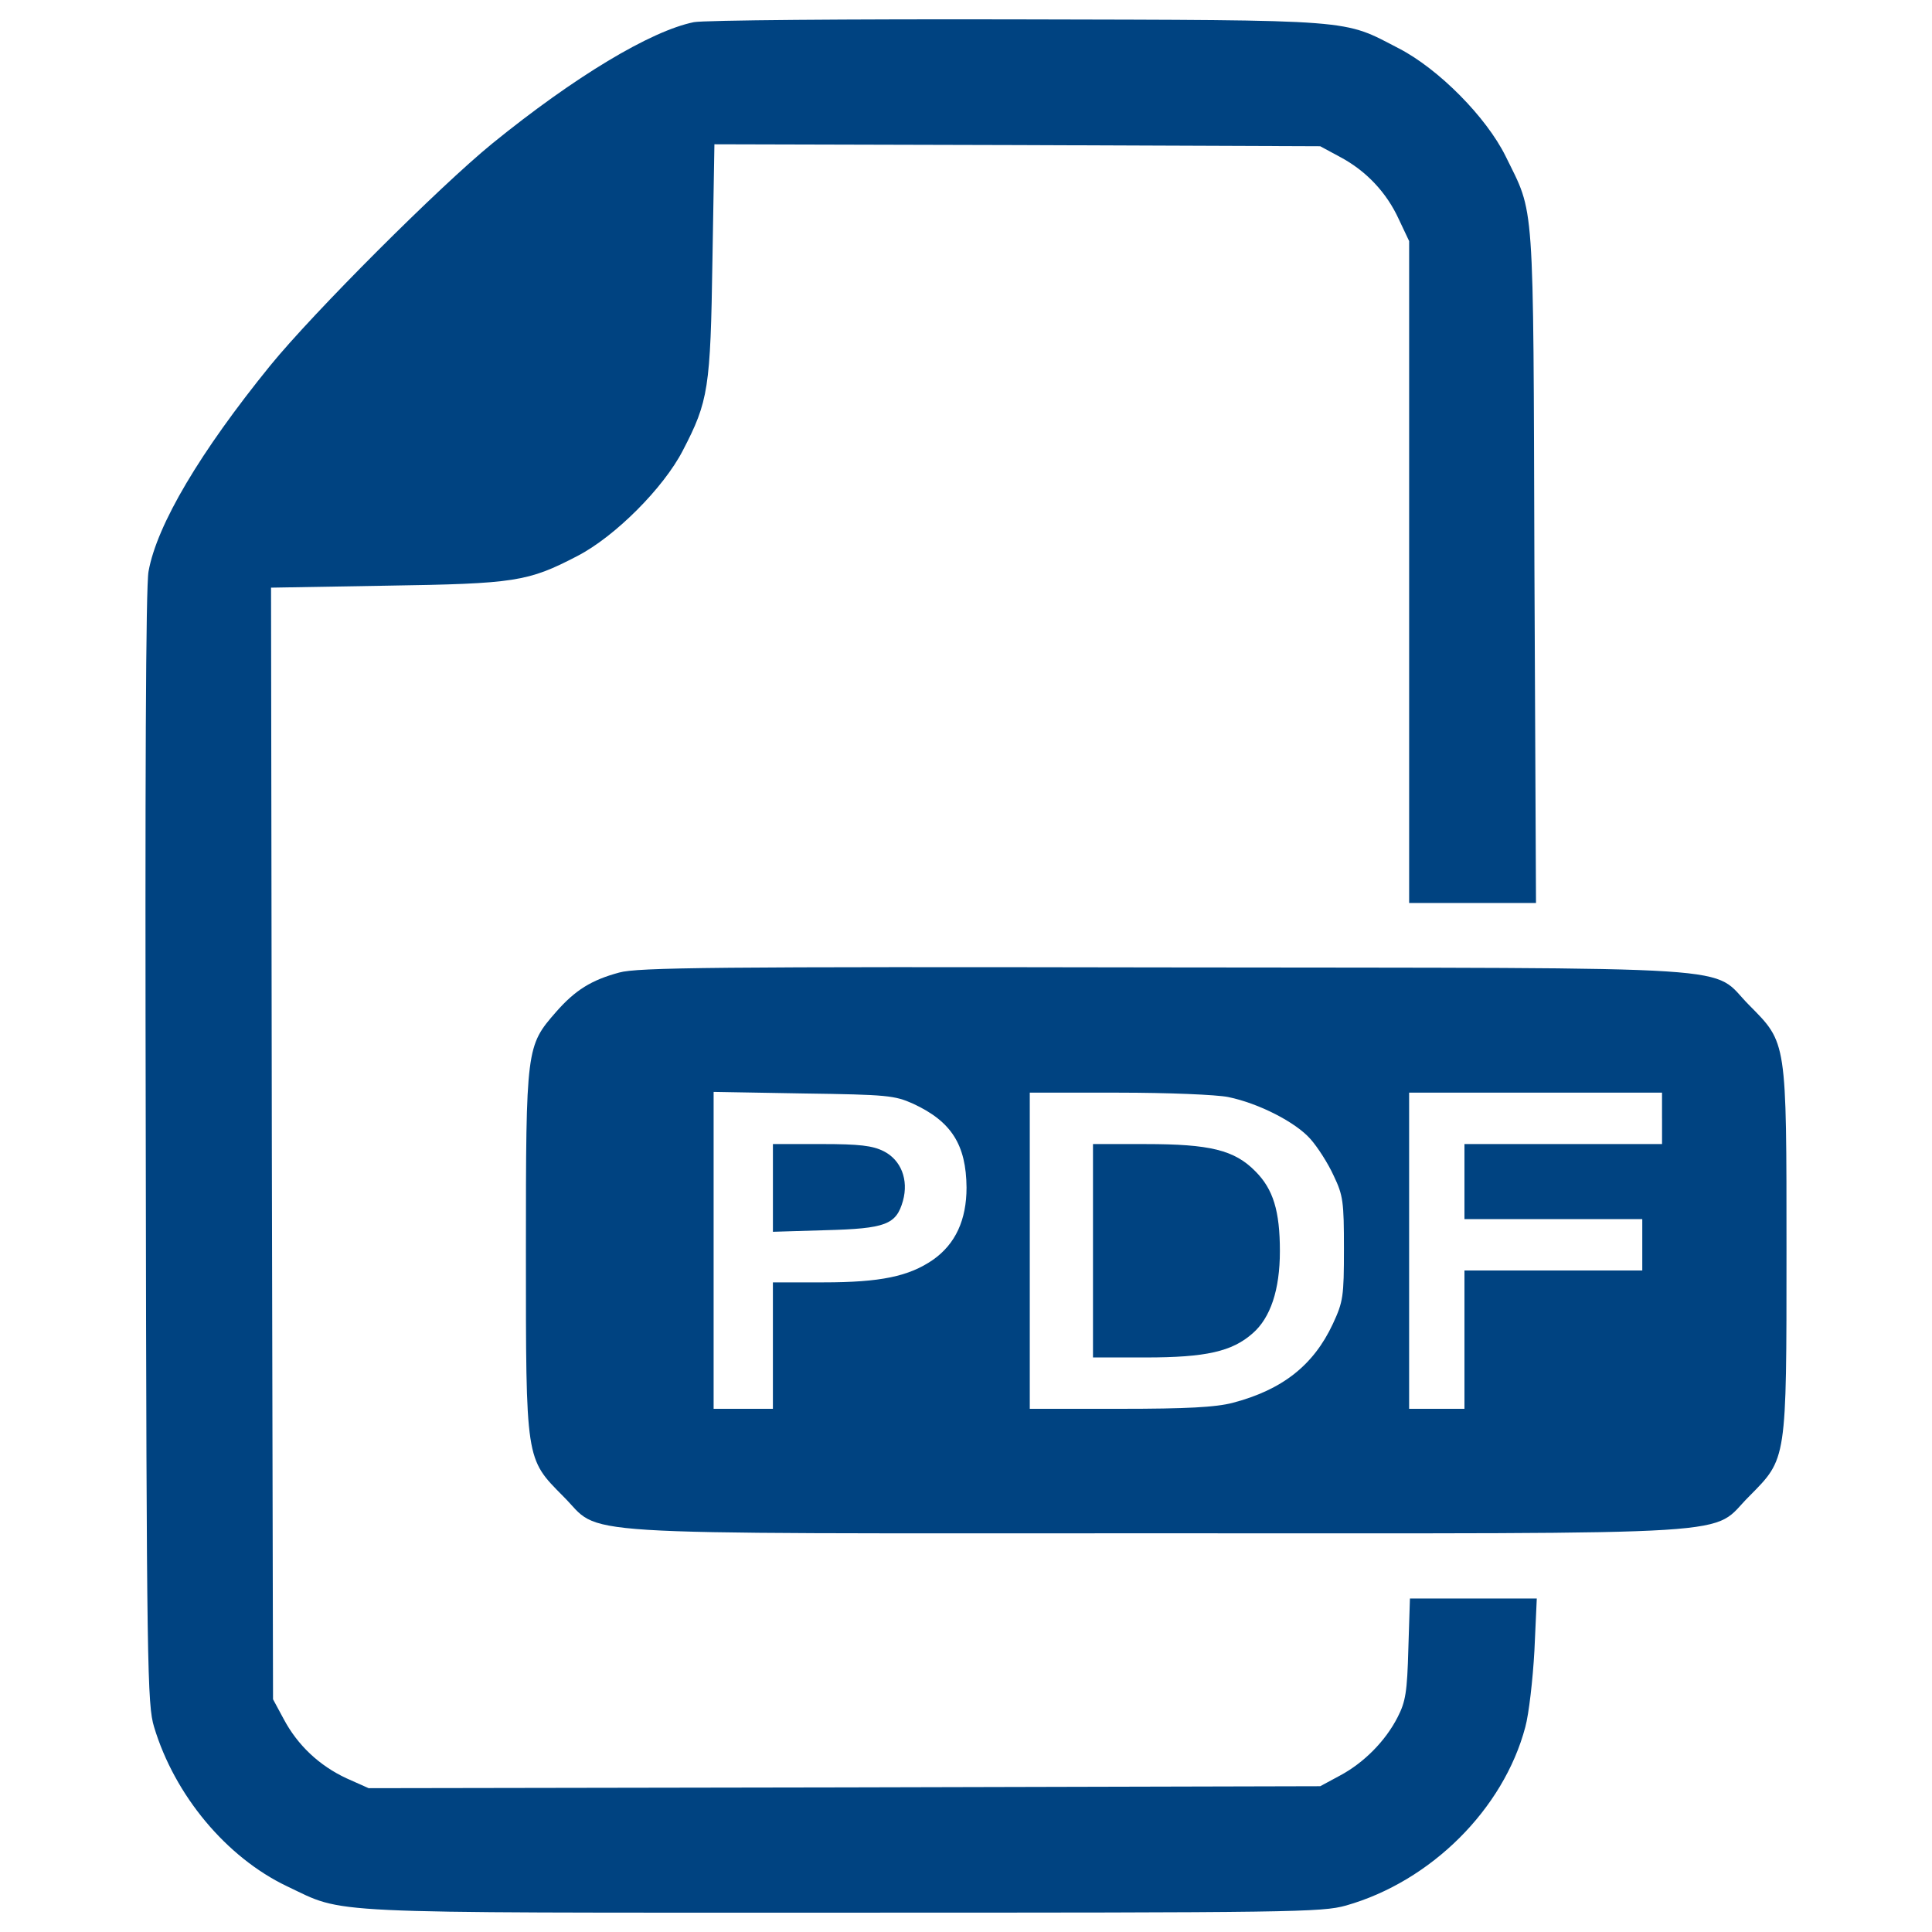 <svg xmlns="http://www.w3.org/2000/svg" xmlns:xlink="http://www.w3.org/1999/xlink" id="Layer_1" x="0px" y="0px" viewBox="0 0 1000 1000" style="enable-background:new 0 0 1000 1000;" xml:space="preserve"><style type="text/css">	.st0{fill:#004381;}</style><g>	<g transform="translate(0,511) scale(0.1,-0.1)">		<path class="st0" d="M3591.5,4995.3c-222.9-45-617.7-282.3-1043.2-627.9c-276.1-225-924.5-873.4-1149.5-1149.5   c-362-445.9-587-824.3-630-1065.7c-14.3-77.7-18.4-1075.9-14.3-2986.3c4.1-2697.9,8.2-2879.9,43-2994.5   c106.4-353.8,374.3-675,687.3-824.3c306.8-145.2,135-137,2873.8-137c2337.9,0,2483.1,2,2607.9,36.8   c439.8,124.8,816.1,499.1,928.6,924.5c18.4,67.5,38.8,245.4,47,394.8l12.3,270h-327.3h-329.3l-8.2-259.8   c-6.1-225-14.3-274.1-55.2-353.9c-63.4-124.8-175.9-237.2-298.6-302.7l-102.3-55.2l-2462.7-6.1l-2462.7-4.1l-114.5,51.1   c-141.1,65.5-253.6,171.8-325.2,306.8l-55.2,102.3L1407-809.6l-4.1,2877.9l597.3,10.2c666.8,10.2,732.3,20.5,987.9,153.4   c194.3,100.2,445.9,351.8,546.1,546.1c133,255.7,143.2,321.1,153.4,987.9l10.2,597.3l1568.8-4.1l1566.8-6.1l102.3-55.2   c135-71.6,241.4-184.1,304.8-323.2l53.2-112.5v-1712v-1714H7621h329.3l-8.2,1744.7c-6.1,1937,2,1812.2-149.3,2121.1   c-100.2,202.5-345.7,450-550.2,556.4c-296.6,153.4-204.6,147.3-1973.8,151.4C4389.2,5011.7,3642.6,5005.5,3591.5,4995.3z"></path>		<path class="st0" d="M3204.9,76.1c-143.2-38.8-227-90-327.3-204.5c-153.4-175.9-155.5-184.1-155.5-1235.4   c0-1090.2-2.1-1073.8,192.3-1270.2c210.7-208.6-65.4-192.3,3070.1-192.3c3135.6,0,2859.5-16.4,3070.1,192.3   c194.3,196.4,192.3,180,192.3,1270.2S9249-290,9054.7-93.7C8844.1,117,9128.4,98.6,6025.5,102.7   C3699.9,106.8,3299,102.7,3204.9,76.1z M4726.7-603c198.4-92,274.1-212.7,276.1-433.6c0-167.7-57.3-292.5-173.9-374.3   c-124.8-85.9-272-116.6-566.6-116.6h-261.8v-327.3V-2182h-153.4h-153.4v820.2v820.2l466.3-8.2C4593.7-555.9,4630.5-560,4726.7-603   z M6356.9-568.2c159.5-32.7,349.8-130.9,425.4-216.8c36.8-40.9,92-126.8,120.7-190.2c49.1-102.3,53.2-135,53.2-378.4   c0-247.5-4.1-274.1-57.3-388.6c-100.2-214.8-261.8-341.6-519.5-409.1c-87.9-22.5-235.2-30.7-582.9-30.7h-466.4v818.2v818.2h460.2   C6046-545.7,6295.5-555.9,6356.9-568.2z M8602.7-678.7v-132.9h-511.4H7580v-194.3v-194.3h460.2h460.2v-132.9v-133h-460.2H7580   V-1824v-358h-143.2h-143.2v818.2v818.2h654.5h654.5v-133.1H8602.7z"></path>		<path class="st0" d="M4000.6-1038.7v-227l272,8.2c310.9,8.2,366.1,28.6,400.9,151.4c30.7,110.4-10.2,212.7-100.2,257.7   c-57.3,28.6-124.8,36.8-321.1,36.8h-251.6L4000.6-1038.7L4000.6-1038.7z"></path>		<path class="st0" d="M5657.3-1363.9v-552.3h272c312.9,0,447.9,30.7,554.3,124.8c92.1,79.8,141.1,225,141.1,425.4   c0,208.6-34.8,321.1-126.8,413.2c-108.4,110.5-235.2,141.1-568.6,141.1h-272V-1363.9z"></path>	</g></g></svg>
